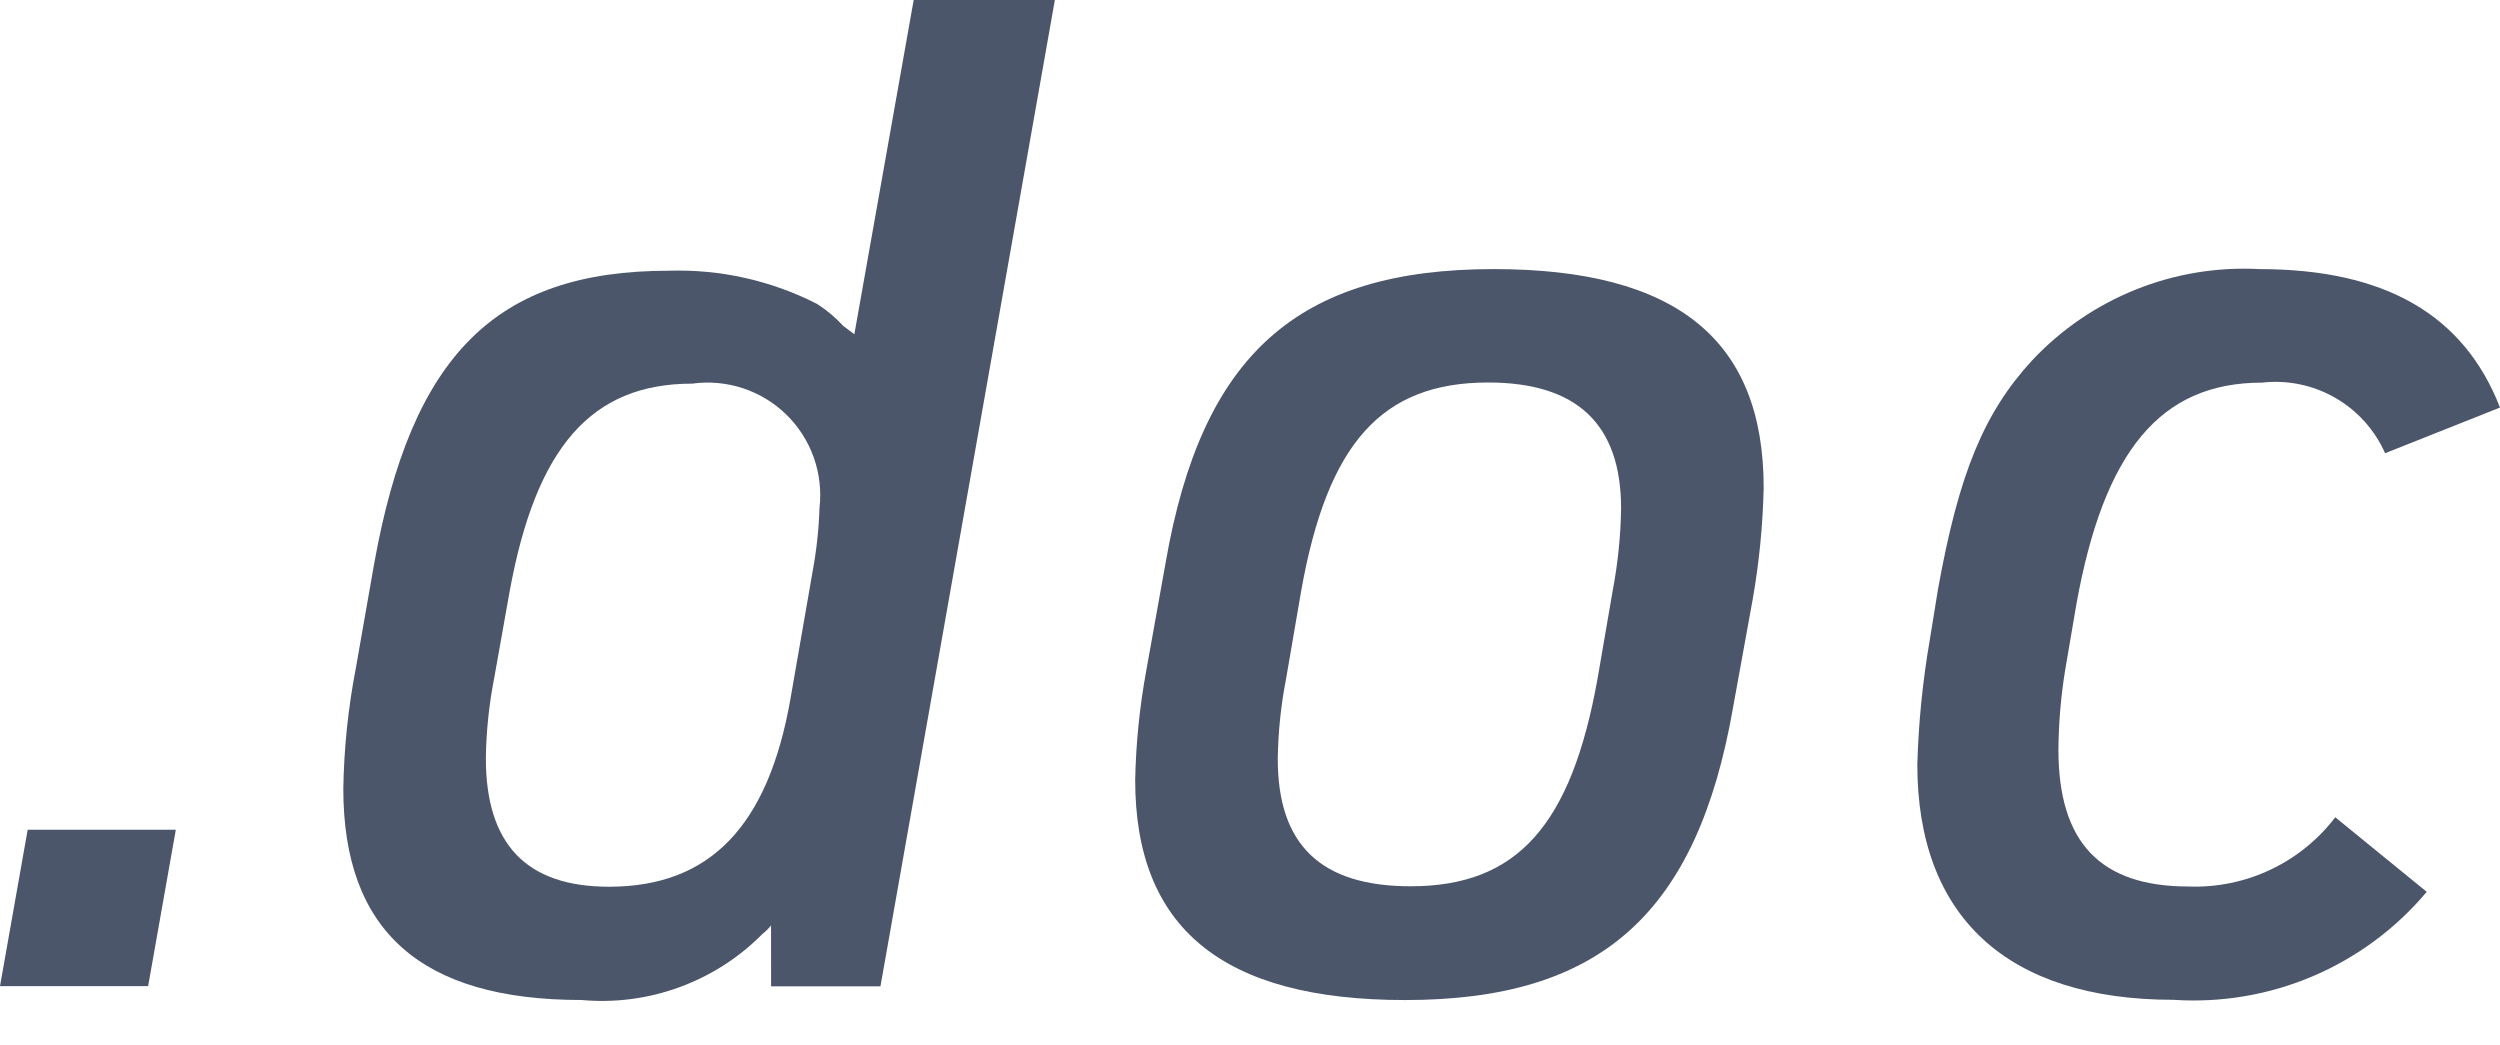 <svg width="55" height="23" viewBox="0 0 55 23" fill="none" xmlns="http://www.w3.org/2000/svg">
<path d="M0.609 18.254H3.868L3.259 21.695H0L0.609 18.254Z" fill="#4C566A"/>
<path d="M16.963 20.359C16.91 20.427 16.849 20.488 16.78 20.541C16.264 21.064 15.639 21.466 14.949 21.718C14.259 21.971 13.522 22.067 12.791 22C9.258 22 7.553 20.481 7.553 17.351C7.567 16.463 7.659 15.579 7.827 14.707L8.227 12.428C9.049 7.809 10.907 5.956 14.714 5.956C15.844 5.92 16.965 6.171 17.973 6.685C18.187 6.821 18.381 6.984 18.552 7.171L18.796 7.353L20.101 0H23.207L19.37 21.7H16.964L16.963 20.359ZM10.872 14.92C10.758 15.501 10.697 16.09 10.689 16.682C10.689 18.566 11.572 19.508 13.4 19.508C15.623 19.508 16.9 18.171 17.39 15.375L17.877 12.575C17.963 12.113 18.014 11.645 18.029 11.175C18.072 10.8 18.029 10.419 17.902 10.063C17.776 9.708 17.57 9.385 17.299 9.121C17.029 8.857 16.702 8.659 16.343 8.541C15.984 8.423 15.603 8.388 15.229 8.44C13.006 8.44 11.788 9.84 11.209 13.028L10.872 14.92Z" fill="#4C566A"/>
<path d="M25.644 12.377C26.436 7.809 28.537 5.92 32.862 5.92C36.882 5.92 38.801 7.473 38.801 10.732C38.782 11.559 38.701 12.384 38.557 13.199L38.131 15.544C37.339 20.112 35.207 22.001 30.913 22.001C26.893 22.001 24.974 20.417 24.974 17.159C24.99 16.352 25.072 15.547 25.218 14.753L25.644 12.377ZM35.481 12.986C35.593 12.392 35.655 11.79 35.664 11.186C35.664 9.328 34.689 8.415 32.74 8.415C30.395 8.415 29.207 9.755 28.629 12.983L28.294 14.932C28.18 15.514 28.119 16.105 28.111 16.698C28.111 18.586 29.055 19.498 31.035 19.498C33.38 19.498 34.568 18.158 35.146 14.93L35.481 12.986Z" fill="#4C566A"/>
<path d="M53.388 19.62C52.712 20.427 51.854 21.062 50.886 21.475C49.918 21.888 48.865 22.066 47.815 21.996C44.16 21.996 42.181 20.169 42.181 16.819C42.207 15.9 42.299 14.984 42.455 14.078L42.638 12.951C43.095 10.423 43.643 9.083 44.709 7.926C45.345 7.249 46.121 6.718 46.983 6.372C47.845 6.025 48.772 5.871 49.7 5.92C52.471 5.92 54.207 6.925 55 8.966L52.472 9.971C52.245 9.457 51.859 9.029 51.372 8.75C50.884 8.47 50.32 8.354 49.762 8.418C47.539 8.418 46.29 9.91 45.681 13.291L45.437 14.722C45.341 15.306 45.29 15.896 45.285 16.488C45.285 18.529 46.199 19.503 48.148 19.503C48.769 19.526 49.386 19.4 49.947 19.135C50.509 18.87 50.999 18.474 51.376 17.98L53.388 19.62Z" fill="#4C566A"/>
</svg>
